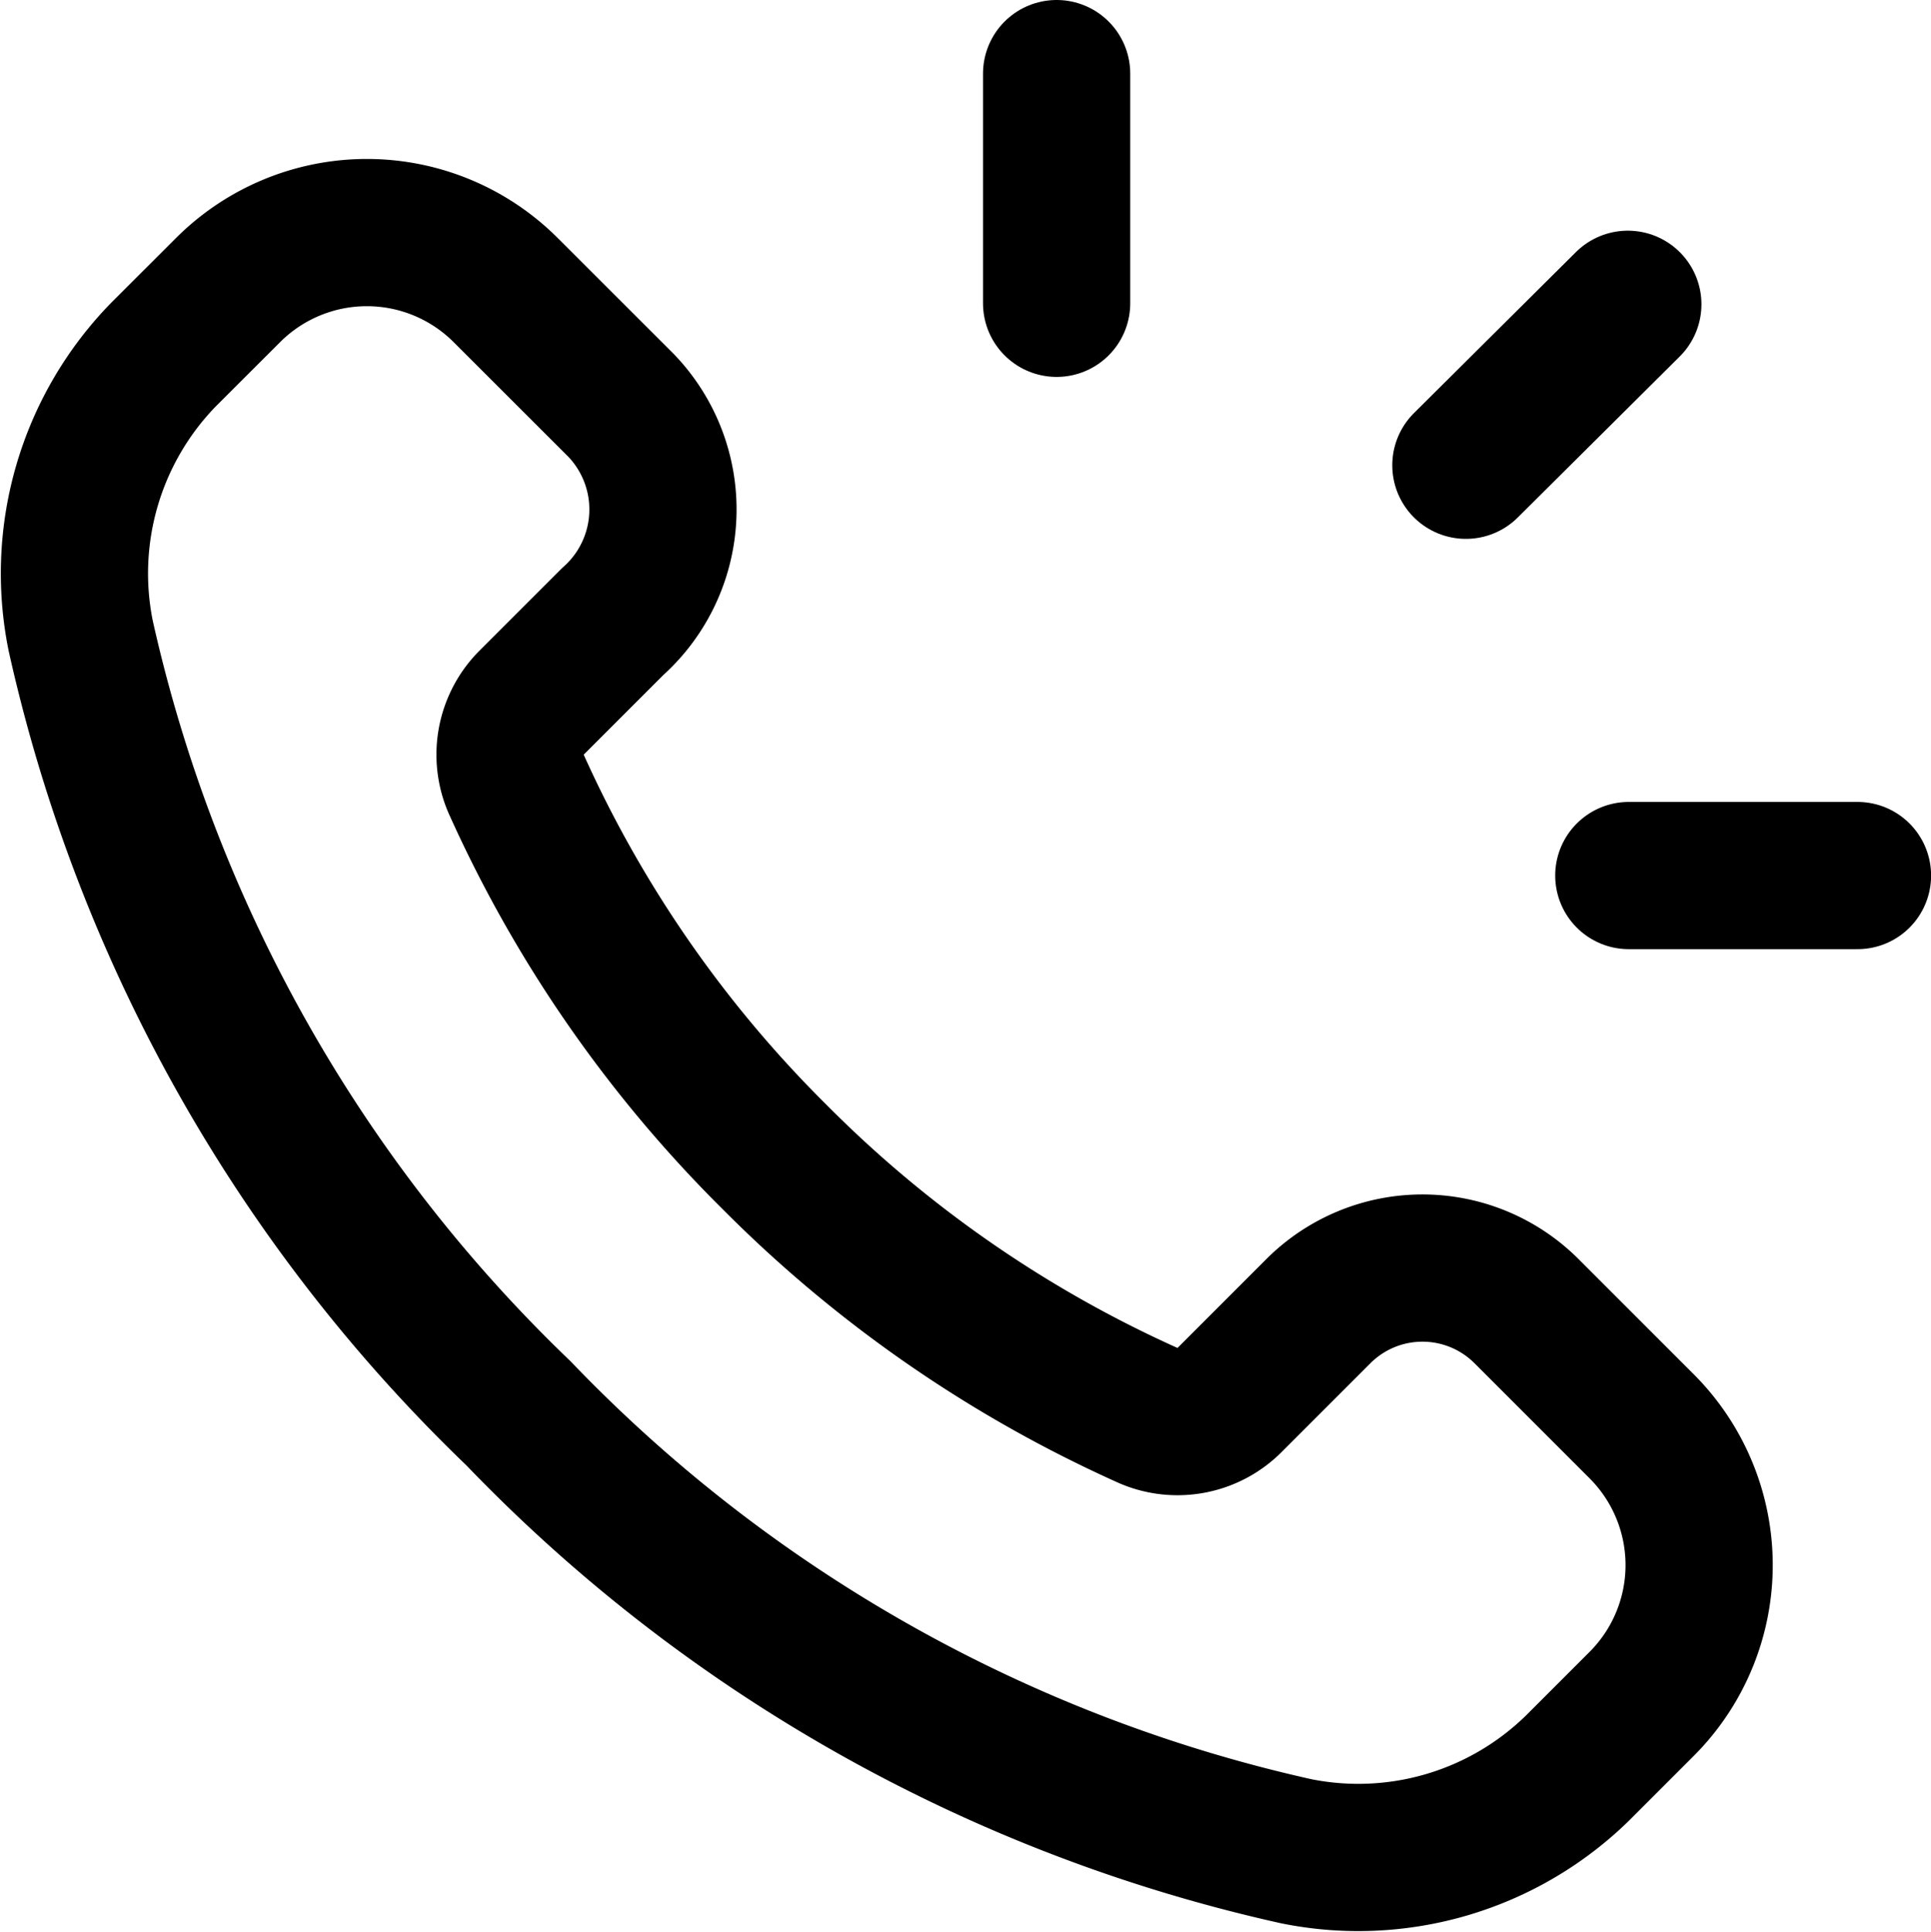 <svg xmlns="http://www.w3.org/2000/svg" width="19.675" height="19.681" viewBox="0 0 19.675 19.681">
  <g id="Group" transform="translate(0.762 0.75)">
    <path id="Path" d="M7.132,9.42A12.634,12.634,0,0,1,4.494,5.611a.749.749,0,0,1,.166-.827l.819-.819a1.53,1.53,0,0,0,.085-2.206L4.39.586a2,2,0,0,0-2.828,0L.91,1.237a3.194,3.194,0,0,0-.85,2.87A15.715,15.715,0,0,0,4.521,12.03a15.715,15.715,0,0,0,7.923,4.461,3.194,3.194,0,0,0,2.87-.85l.651-.651a2,2,0,0,0,0-2.828l-1.173-1.173a1.5,1.5,0,0,0-2.121,0l-.9.9a.749.749,0,0,1-.827.166A12.674,12.674,0,0,1,7.132,9.42Z" transform="translate(0 1.619)" fill="none" stroke="#000" stroke-linecap="round" stroke-linejoin="round" stroke-miterlimit="10" stroke-width="1.5"/>
    <path id="Path-2" data-name="Path" d="M.5,2.34V0" transform="translate(9.504)" fill="none" stroke="#000" stroke-linecap="round" stroke-linejoin="round" stroke-miterlimit="10" stroke-width="1.5"/>
    <path id="Path-3" data-name="Path" d="M0,1.64,1.65,0" transform="translate(14.174 2.35)" fill="none" stroke="#000" stroke-linecap="round" stroke-linejoin="round" stroke-miterlimit="10" stroke-width="1.5"/>
    <path id="Path-4" data-name="Path" d="M0,.5H2.33" transform="translate(15.834 7.67)" fill="none" stroke="#000" stroke-linecap="round" stroke-linejoin="round" stroke-miterlimit="10" stroke-width="1.5"/>
  </g>
</svg>
